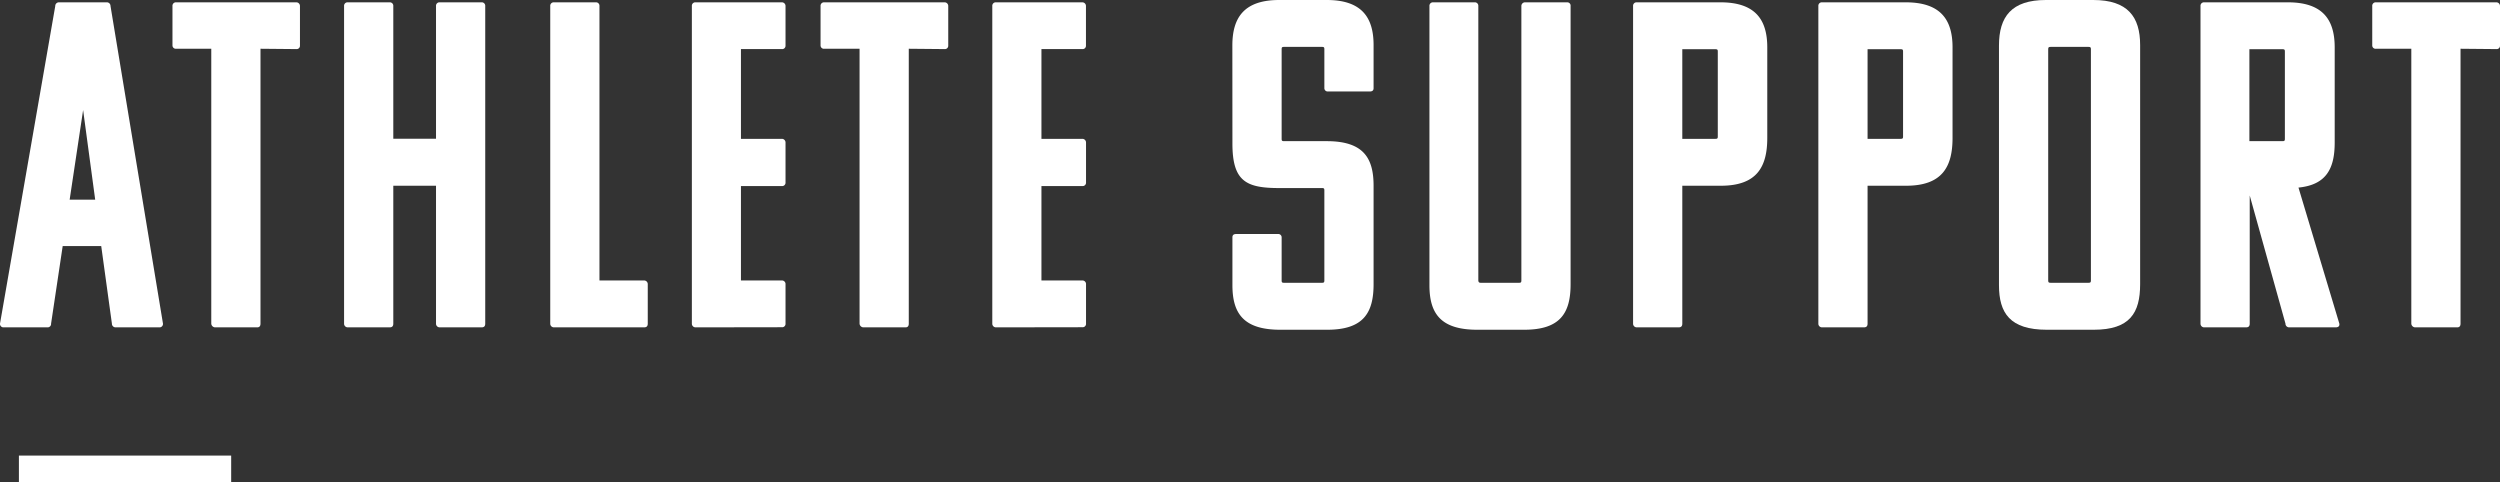 <svg xmlns="http://www.w3.org/2000/svg" viewBox="0 0 376.88 72.68"><rect x="0" y="0" width="376.88" height="72.68" fill="#333333" stroke="none"/><defs><style>.cls-1{fill:#fff;}.cls-2{fill:none;stroke:#fff;stroke-miterlimit:10;stroke-width:4px;}</style></defs><g id="レイヤー_2" data-name="レイヤー 2"><g id="レイヤー_1-2" data-name="レイヤー 1"><path class="cls-1" d="M16.1.35a.55.55,0,0,1,.56.56l7.91,47.88a.52.52,0,0,1-.56.56H17.43a.55.55,0,0,1-.56-.56L15.26,37.1H9.45L7.7,48.79a.52.52,0,0,1-.56.56H.56A.52.52,0,0,1,0,48.79L8.33.91A.55.55,0,0,1,8.89.35ZM10.5,30.1h3.85L12.53,16.59Z"/><path class="cls-1" d="M39.27,7.35V48.79c0,.42-.21.56-.49.56H32.41a.6.6,0,0,1-.56-.56V7.35H26.53A.5.5,0,0,1,26,6.86V.91a.52.52,0,0,1,.56-.56H44.66a.55.55,0,0,1,.56.56v6a.5.5,0,0,1-.56.49Z"/><path class="cls-1" d="M66.29,49.35a.55.55,0,0,1-.56-.56V28H59.29V48.79c0,.42-.21.56-.56.56h-6.3a.55.55,0,0,1-.56-.56V.91a.52.52,0,0,1,.56-.56h6.3a.52.52,0,0,1,.56.56v20h6.44V.91a.52.52,0,0,1,.56-.56h6.3a.52.52,0,0,1,.56.56V48.79c0,.42-.21.56-.56.56Z"/><path class="cls-1" d="M83.51,49.35a.55.55,0,0,1-.56-.56V.91a.52.52,0,0,1,.56-.56h6.3a.52.52,0,0,1,.56.56V42.28h6.72a.55.55,0,0,1,.56.56v5.95c0,.42-.21.56-.56.56Z"/><path class="cls-1" d="M104.86,49.35a.55.55,0,0,1-.56-.56V.91a.52.52,0,0,1,.56-.56h13a.55.55,0,0,1,.56.56v6a.5.5,0,0,1-.56.49h-6.16V20.93h6.16a.55.55,0,0,1,.56.56v6a.51.51,0,0,1-.56.56h-6.16V42.28h6.16a.54.54,0,0,1,.56.49v6a.51.51,0,0,1-.56.56Z"/><path class="cls-1" d="M137,7.35V48.79c0,.42-.21.56-.49.56h-6.37a.6.6,0,0,1-.56-.56V7.35h-5.32a.5.5,0,0,1-.56-.49V.91a.52.52,0,0,1,.56-.56h18.13a.55.55,0,0,1,.56.56v6a.5.5,0,0,1-.56.49Z"/><path class="cls-1" d="M150.15,49.35a.55.55,0,0,1-.56-.56V.91a.52.52,0,0,1,.56-.56h13a.55.55,0,0,1,.56.56v6a.5.5,0,0,1-.56.49H157V20.93h6.16a.55.55,0,0,1,.56.56v6a.51.51,0,0,1-.56.56H157V42.28h6.16a.54.54,0,0,1,.56.49v6a.51.51,0,0,1-.56.56Z"/><path class="cls-1" d="M185.78,6.86c0-4.34,1.89-6.86,7.07-6.86H200c5.18,0,7.07,2.52,7.07,6.79V13.3c0,.35-.21.49-.56.49h-6.3a.5.5,0,0,1-.56-.49V7.42c0-.28-.07-.35-.35-.35h-5.74c-.28,0-.35.07-.35.35V20.93c0,.28.07.35.35.35H200c5.53,0,7.07,2.52,7.07,6.72V42.84c0,4.34-1.54,6.87-7,6.87H193c-5.6,0-7.21-2.53-7.21-6.73V35.77c0-.35.21-.49.56-.49h6.3a.5.5,0,0,1,.56.49v6.51c0,.28.07.35.35.35h5.74c.28,0,.35-.07.35-.35V28.7c0-.28-.07-.35-.35-.35h-6.44c-5,0-7.07-1-7.07-6.72Z"/><path class="cls-1" d="M223.23,42.63H229c.28,0,.35-.07.35-.35V.91a.55.55,0,0,1,.56-.56h6.37a.5.5,0,0,1,.49.56V42.84c0,4.34-1.54,6.87-7,6.87h-7.07c-5.6,0-7.21-2.53-7.21-6.73V.91A.52.52,0,0,1,216,.35h6.3a.52.52,0,0,1,.56.56V42.28C222.88,42.56,223,42.63,223.23,42.63Z"/><path class="cls-1" d="M246.75,49.35a.55.55,0,0,1-.56-.56V.91a.52.52,0,0,1,.56-.56h12.6c5.18,0,7.07,2.52,7.07,6.79V20.79c0,4.34-1.54,7.21-7,7.21h-5.81V48.79c0,.42-.21.56-.56.56Zm6.86-41.93V20.93h5c.28,0,.35-.07.35-.35V7.77c0-.28-.07-.35-.35-.35Z"/><path class="cls-1" d="M274.68,49.35a.55.55,0,0,1-.56-.56V.91a.52.52,0,0,1,.56-.56h12.6c5.18,0,7.07,2.52,7.07,6.79V20.79c0,4.34-1.54,7.21-7,7.21h-5.81V48.79c0,.42-.21.56-.56.56Zm6.86-41.93V20.93h5c.28,0,.35-.07.35-.35V7.77c0-.28-.07-.35-.35-.35Z"/><path class="cls-1" d="M301.35,43V6.86c0-4.34,1.89-6.86,7.07-6.86h7.14c5.18,0,7.07,2.52,7.07,6.79V42.84c0,4.34-1.54,6.87-7,6.87h-7.07C303,49.71,301.35,47.18,301.35,43ZM314.86,7.07h-5.74c-.28,0-.35.07-.35.35V42.28c0,.28.07.35.35.35h5.74c.28,0,.35-.07.35-.35V7.42C315.21,7.14,315.14,7.07,314.86,7.07Z"/><path class="cls-1" d="M345.1,49.35a.55.55,0,0,1-.56-.56l-5.39-19.32V48.79c0,.42-.21.56-.56.56h-6.3a.55.55,0,0,1-.56-.56V.91a.52.52,0,0,1,.56-.56h12.6c5.18,0,7.07,2.52,7.07,6.79V21.49c0,3.92-1.26,6.37-5.46,6.79l6.16,20.51c.07.42-.21.56-.56.56Zm-6-41.93V21.28h5c.28,0,.35-.07.35-.35V7.77c0-.28-.07-.35-.35-.35Z"/><path class="cls-1" d="M370.93,7.35V48.79c0,.42-.21.56-.49.56h-6.37a.6.6,0,0,1-.56-.56V7.35h-5.33a.5.5,0,0,1-.56-.49V.91a.52.52,0,0,1,.56-.56h18.14a.55.55,0,0,1,.56.56v6a.5.5,0,0,1-.56.49Z"/><line class="cls-2" x1="2.85" y1="70.68" x2="34.85" y2="70.68"/></g></g></svg>